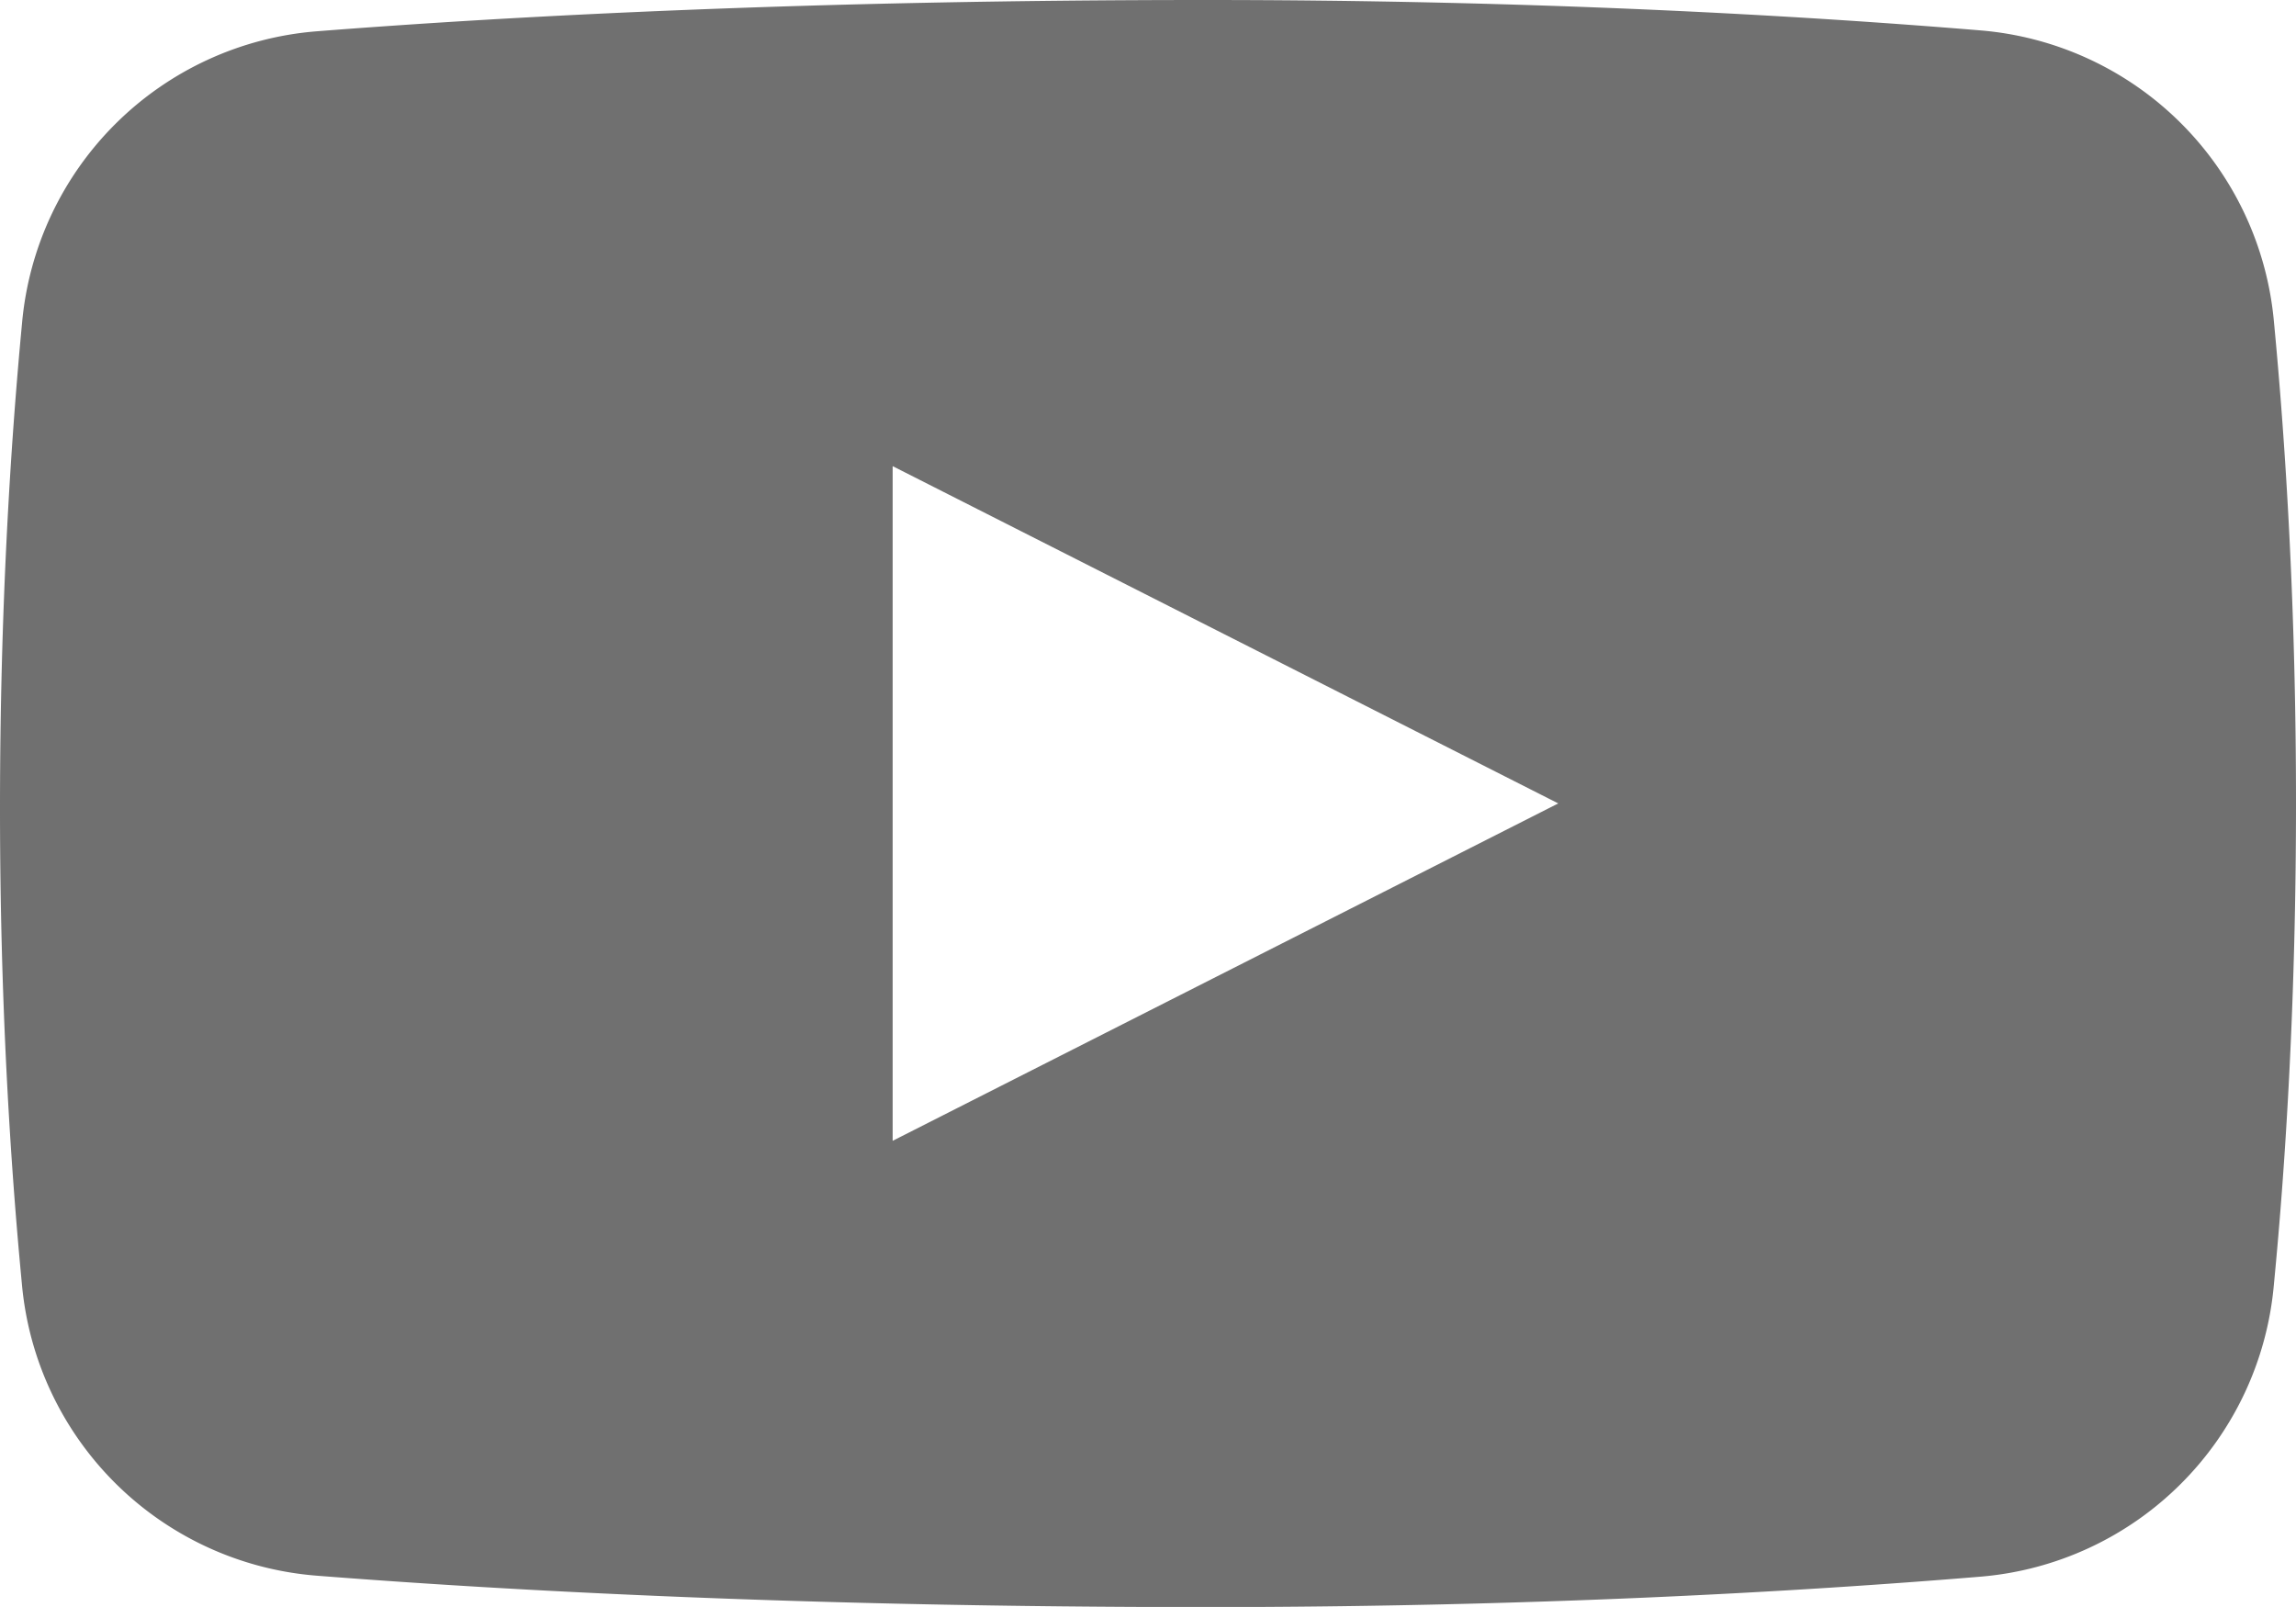 <svg xmlns="http://www.w3.org/2000/svg" width="19.059" height="13.341" viewBox="0 0 19.059 13.341"><defs><style>.a{fill:#707070;}</style></defs><path class="a" d="M20.876,7.673a2.667,2.667,0,0,0-2.429-2.42C16.952,5.129,14.738,5,12.006,5c-3.29,0-5.774.134-7.379.26A2.668,2.668,0,0,0,2.183,7.683C2.085,8.717,2,10.082,2,11.711c0,1.588.084,2.93.182,3.951a2.667,2.667,0,0,0,2.443,2.419c1.606.126,4.09.261,7.381.261,2.732,0,4.946-.129,6.44-.253a2.667,2.667,0,0,0,2.429-2.42c.1-1.029.184-2.385.184-4S20.974,8.7,20.876,7.673ZM9.41,14.471V8.87l5.525,2.8Z" transform="translate(-2 -5)"/></svg>